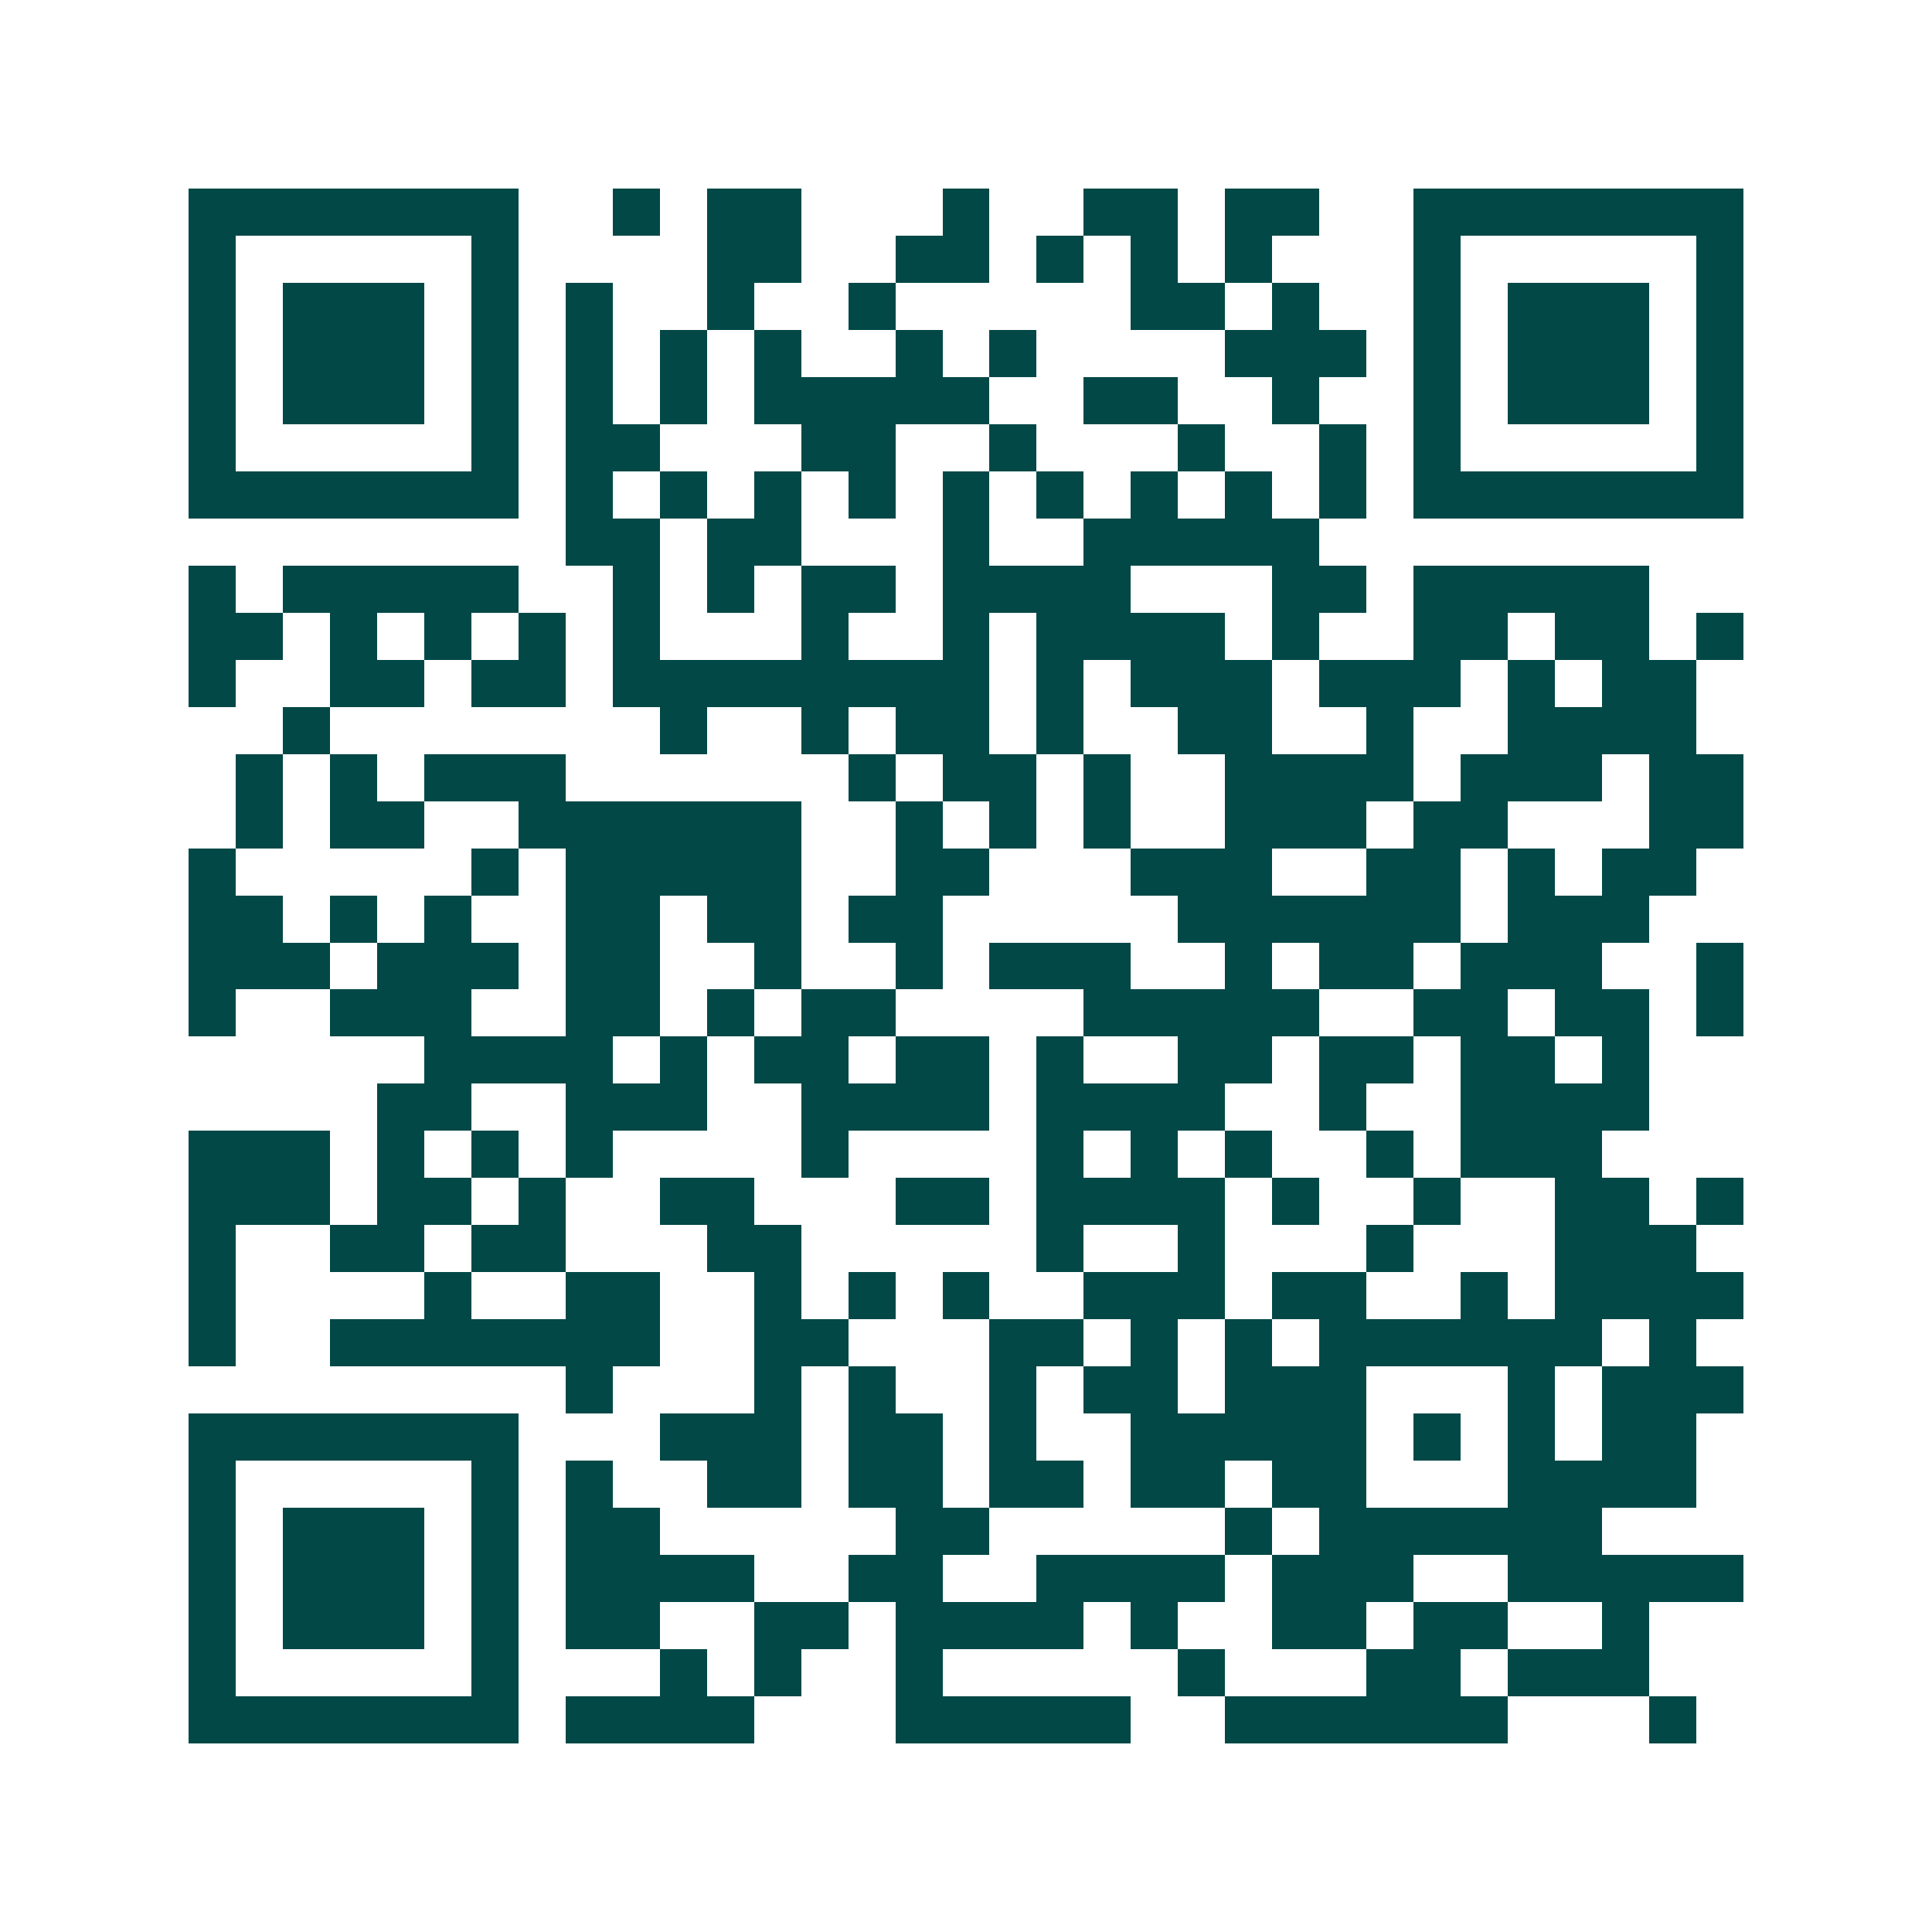 <svg xmlns="http://www.w3.org/2000/svg" width="200" height="200" viewBox="0 0 41 41" shape-rendering="crispEdges"><path fill="#ffffff" d="M0 0h41v41H0z"/><path stroke="#014847" d="M4 4.5h7m2 0h1m1 0h2m3 0h1m2 0h2m1 0h2m2 0h7M4 5.5h1m5 0h1m4 0h2m2 0h2m1 0h1m1 0h1m1 0h1m3 0h1m5 0h1M4 6.5h1m1 0h3m1 0h1m1 0h1m2 0h1m2 0h1m5 0h2m1 0h1m2 0h1m1 0h3m1 0h1M4 7.5h1m1 0h3m1 0h1m1 0h1m1 0h1m1 0h1m2 0h1m1 0h1m4 0h3m1 0h1m1 0h3m1 0h1M4 8.5h1m1 0h3m1 0h1m1 0h1m1 0h1m1 0h5m2 0h2m2 0h1m2 0h1m1 0h3m1 0h1M4 9.5h1m5 0h1m1 0h2m3 0h2m2 0h1m3 0h1m2 0h1m1 0h1m5 0h1M4 10.5h7m1 0h1m1 0h1m1 0h1m1 0h1m1 0h1m1 0h1m1 0h1m1 0h1m1 0h1m1 0h7M12 11.5h2m1 0h2m3 0h1m2 0h5M4 12.5h1m1 0h5m2 0h1m1 0h1m1 0h2m1 0h4m3 0h2m1 0h5M4 13.5h2m1 0h1m1 0h1m1 0h1m1 0h1m3 0h1m2 0h1m1 0h4m1 0h1m2 0h2m1 0h2m1 0h1M4 14.5h1m2 0h2m1 0h2m1 0h8m1 0h1m1 0h3m1 0h3m1 0h1m1 0h2M6 15.5h1m7 0h1m2 0h1m1 0h2m1 0h1m2 0h2m2 0h1m2 0h4M5 16.5h1m1 0h1m1 0h3m6 0h1m1 0h2m1 0h1m2 0h4m1 0h3m1 0h2M5 17.5h1m1 0h2m2 0h6m2 0h1m1 0h1m1 0h1m2 0h3m1 0h2m3 0h2M4 18.5h1m5 0h1m1 0h5m2 0h2m3 0h3m2 0h2m1 0h1m1 0h2M4 19.5h2m1 0h1m1 0h1m2 0h2m1 0h2m1 0h2m5 0h6m1 0h3M4 20.5h3m1 0h3m1 0h2m2 0h1m2 0h1m1 0h3m2 0h1m1 0h2m1 0h3m2 0h1M4 21.5h1m2 0h3m2 0h2m1 0h1m1 0h2m4 0h5m2 0h2m1 0h2m1 0h1M9 22.5h4m1 0h1m1 0h2m1 0h2m1 0h1m2 0h2m1 0h2m1 0h2m1 0h1M8 23.5h2m2 0h3m2 0h4m1 0h4m2 0h1m2 0h4M4 24.5h3m1 0h1m1 0h1m1 0h1m4 0h1m4 0h1m1 0h1m1 0h1m2 0h1m1 0h3M4 25.5h3m1 0h2m1 0h1m2 0h2m3 0h2m1 0h4m1 0h1m2 0h1m2 0h2m1 0h1M4 26.5h1m2 0h2m1 0h2m3 0h2m5 0h1m2 0h1m3 0h1m3 0h3M4 27.5h1m4 0h1m2 0h2m2 0h1m1 0h1m1 0h1m2 0h3m1 0h2m2 0h1m1 0h4M4 28.5h1m2 0h7m2 0h2m3 0h2m1 0h1m1 0h1m1 0h6m1 0h1M12 29.5h1m3 0h1m1 0h1m2 0h1m1 0h2m1 0h3m3 0h1m1 0h3M4 30.5h7m3 0h3m1 0h2m1 0h1m2 0h5m1 0h1m1 0h1m1 0h2M4 31.5h1m5 0h1m1 0h1m2 0h2m1 0h2m1 0h2m1 0h2m1 0h2m3 0h4M4 32.5h1m1 0h3m1 0h1m1 0h2m5 0h2m5 0h1m1 0h6M4 33.5h1m1 0h3m1 0h1m1 0h4m2 0h2m2 0h4m1 0h3m2 0h5M4 34.5h1m1 0h3m1 0h1m1 0h2m2 0h2m1 0h4m1 0h1m2 0h2m1 0h2m2 0h1M4 35.5h1m5 0h1m3 0h1m1 0h1m2 0h1m5 0h1m3 0h2m1 0h3M4 36.5h7m1 0h4m3 0h5m2 0h6m3 0h1"/></svg>
